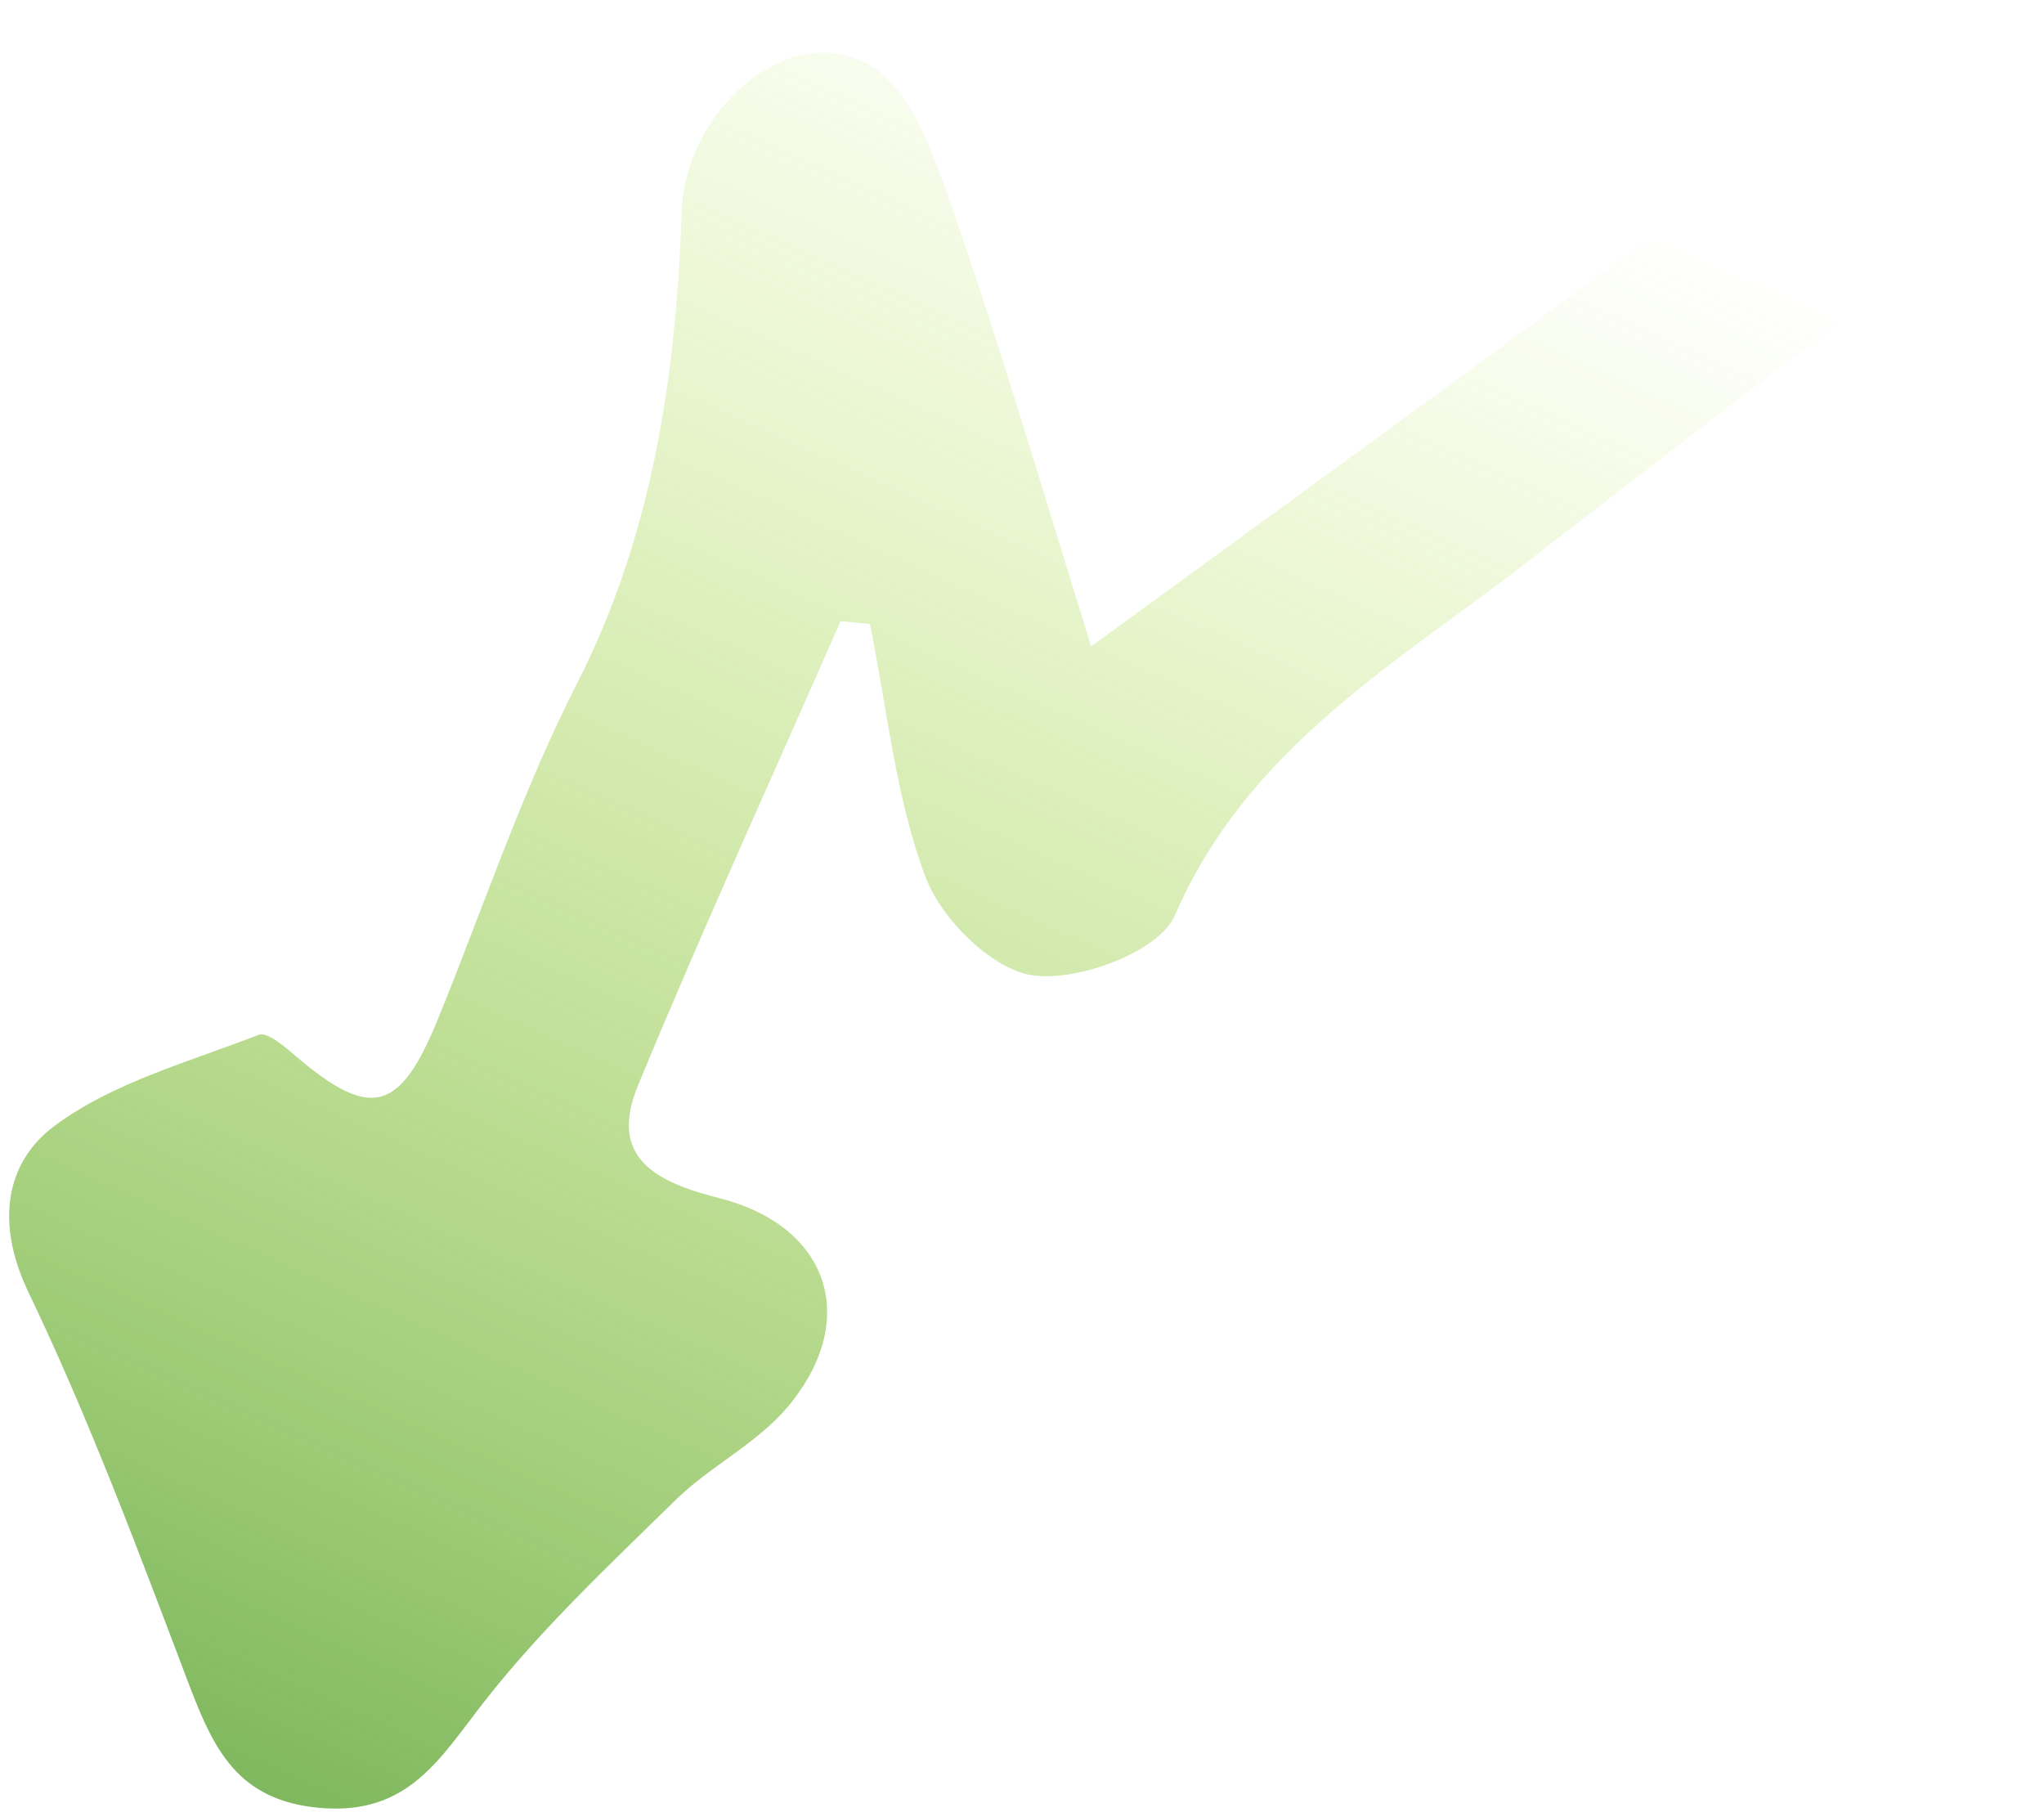 <svg xmlns="http://www.w3.org/2000/svg" width="88" height="78" viewBox="0 0 88 78" fill="none"><path d="M83.981 1.033C84.456 1.06 84.839 1.201 85.175 1.405L87.643 6.318C87.747 6.596 87.862 6.864 87.99 7.1C80.257 13.041 73.027 18.542 65.846 24.122C60.141 28.553 53.722 32.16 50.581 39.405C49.908 40.959 46.484 42.237 44.523 41.996C42.777 41.789 40.546 39.604 39.856 37.778C38.553 34.337 38.203 30.525 37.454 26.864C37.033 26.819 36.612 26.784 36.191 26.739C33.268 33.397 30.238 40.017 27.463 46.738C26.157 49.89 28.325 50.906 30.966 51.578C35.684 52.769 37.052 56.791 33.934 60.539C32.608 62.133 30.579 63.108 29.075 64.582C26.239 67.365 23.307 70.111 20.865 73.232C18.936 75.696 17.582 78.17 13.75 77.824C10.242 77.507 9.205 75.313 8.155 72.562C5.991 66.86 3.862 61.127 1.23 55.639C-0.198 52.671 0.221 50.046 2.349 48.465C4.874 46.591 8.134 45.717 11.14 44.545C11.506 44.403 12.271 45.067 12.747 45.475C15.967 48.217 17.222 47.895 18.872 43.825C20.823 39.03 22.468 34.087 24.809 29.489C28.112 23.026 29.106 16.15 29.35 9.102C29.509 4.729 33.972 0.795 37.449 2.811C39.288 3.884 40.28 6.882 41.082 9.205C43.183 15.263 44.984 21.435 46.979 27.825C56.572 20.822 65.37 14.461 74.077 7.964C75.164 7.153 75.874 5.722 76.552 4.463C78.504 0.812 80.963 -0.292 84.923 0.857L85.187 1.384C84.851 1.18 84.457 1.038 83.993 1.012L83.981 1.033Z" fill="url(#paint0_linear_552_627)"></path><defs><linearGradient id="paint0_linear_552_627" x1="-1.36" y1="103.717" x2="45.949" y2="-1.626" gradientUnits="userSpaceOnUse"><stop stop-color="#388A35"></stop><stop offset="1" stop-color="#A3DF02" stop-opacity="0"></stop></linearGradient></defs></svg>